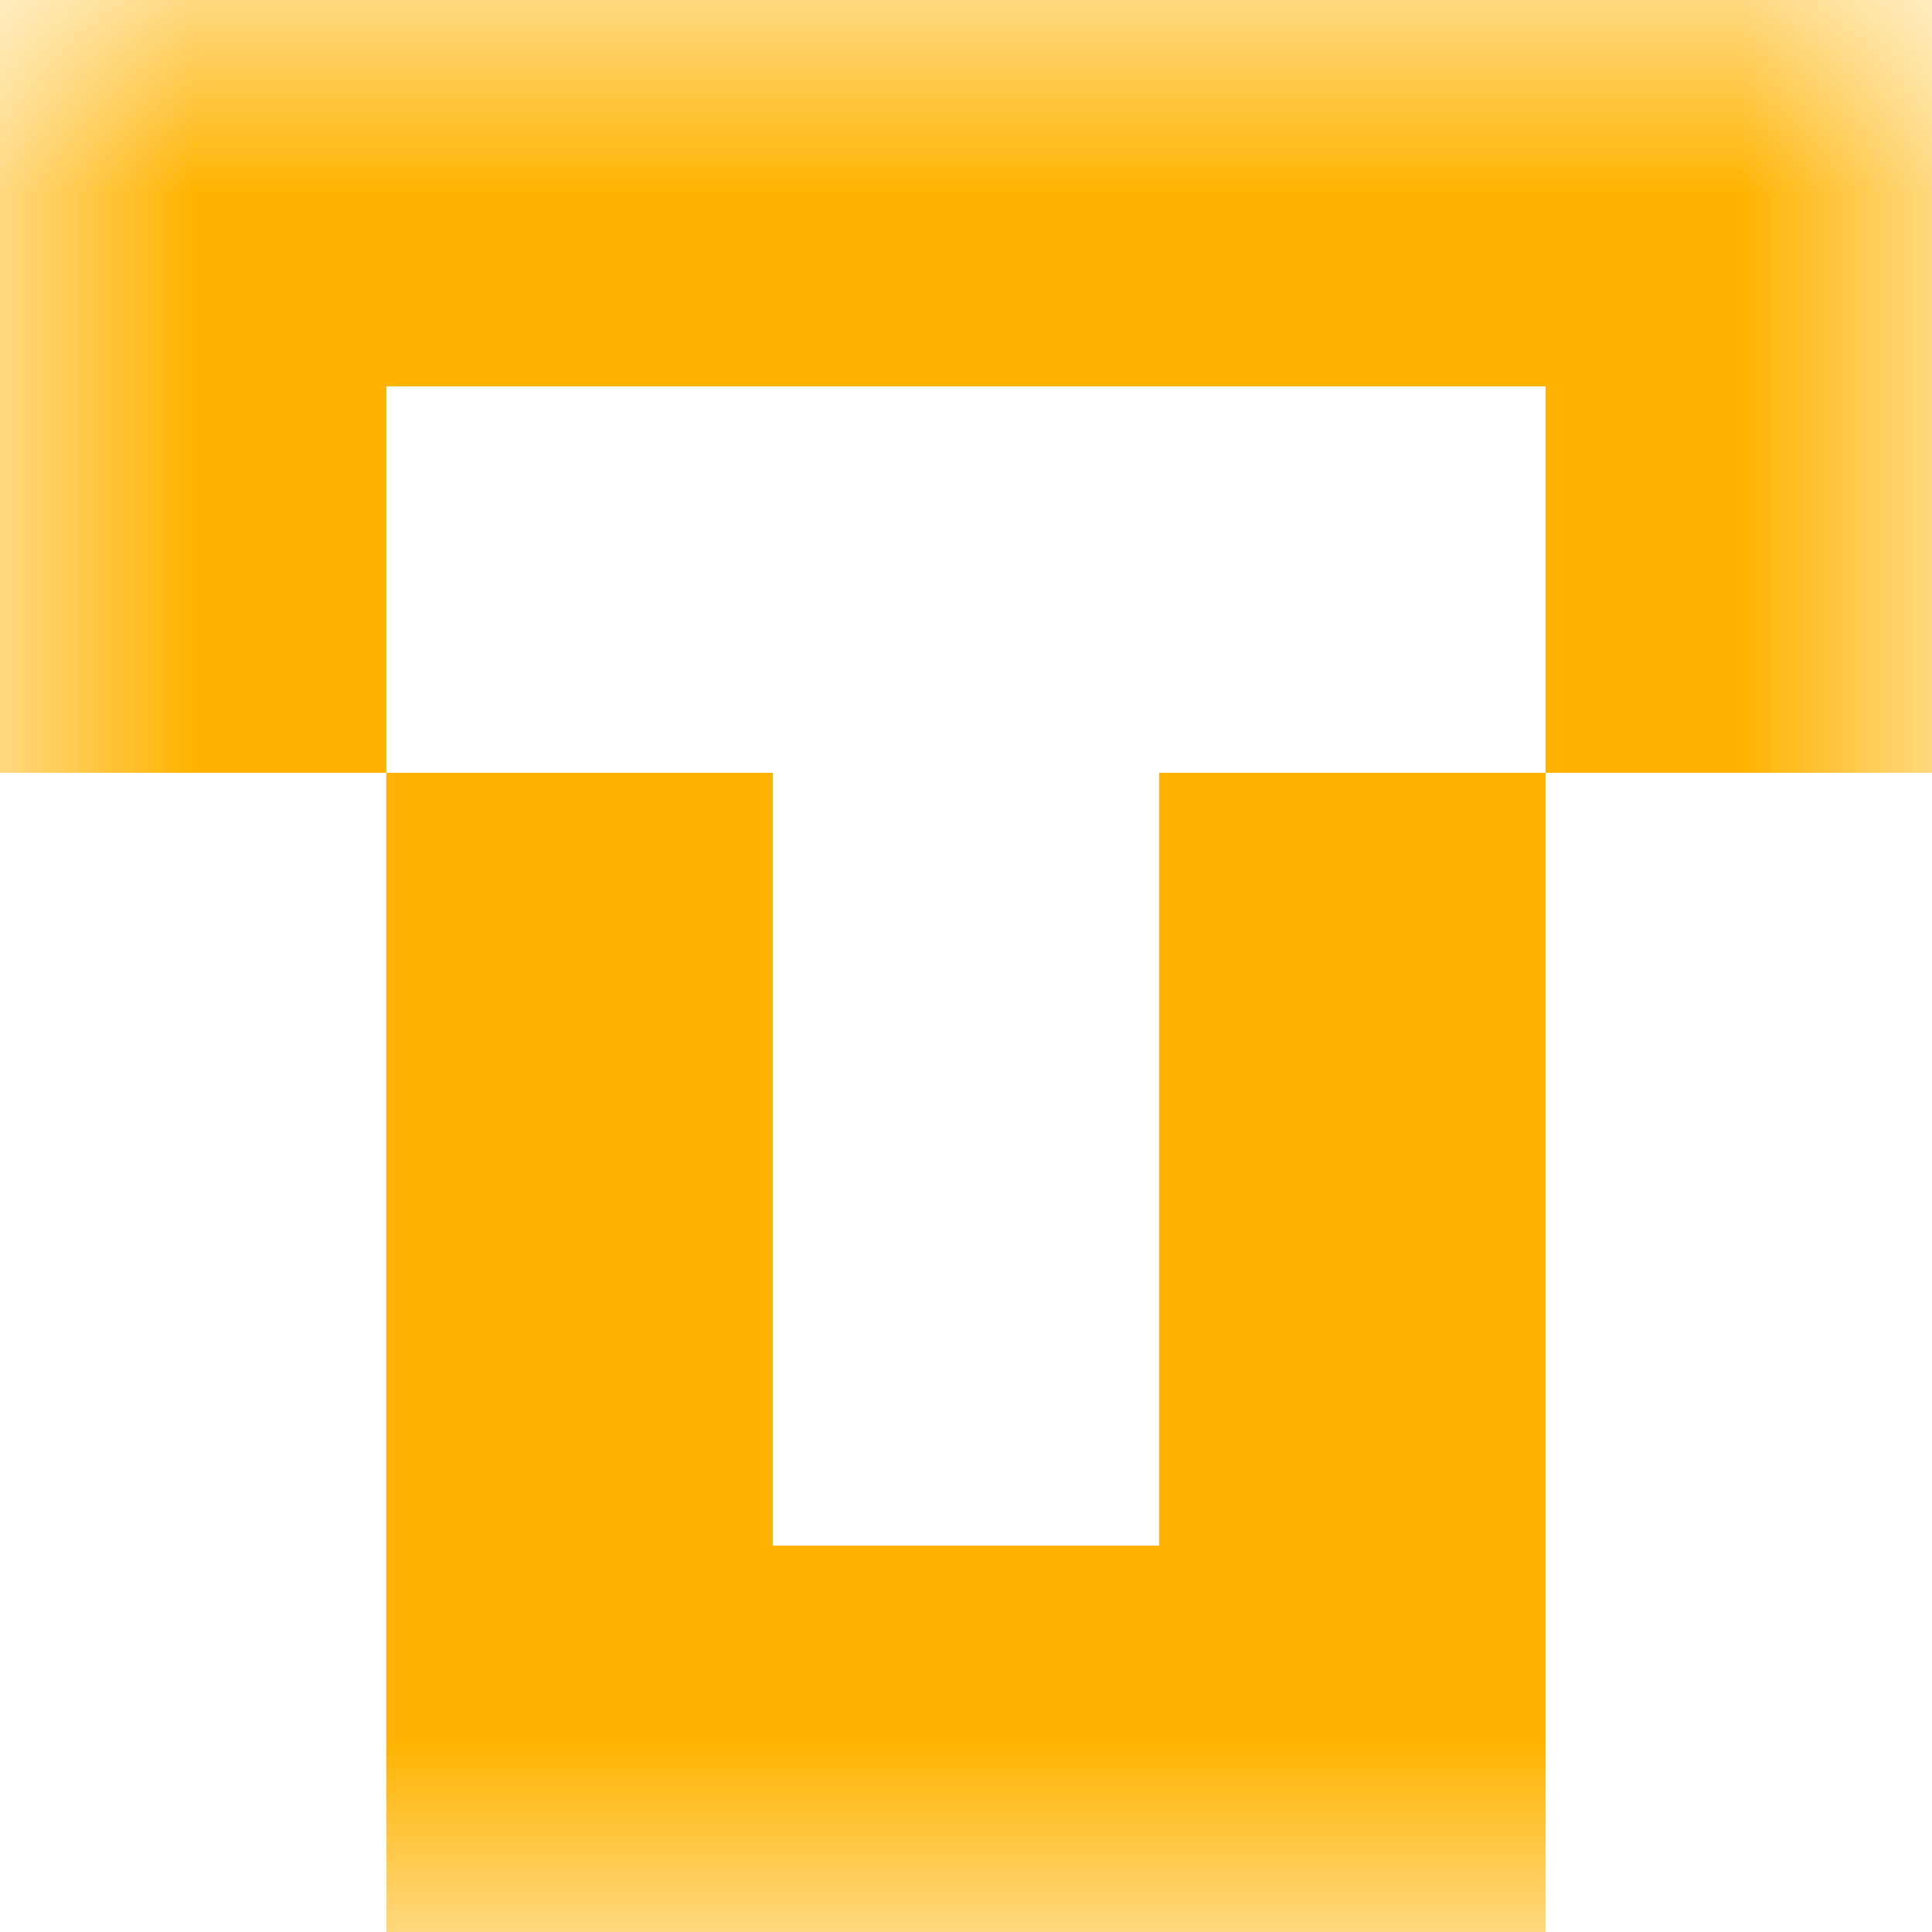 <svg xmlns="http://www.w3.org/2000/svg" viewBox="0 0 5 5" fill="none" shape-rendering="crispEdges"><mask id="viewboxMask"><rect width="5" height="5" rx="0" ry="0" x="0" y="0" fill="#fff"/></mask><g mask="url(#viewboxMask)"><path fill="#ffb300" d="M0 0h5v1H0z"/><path d="M1 1H0v1h1V1zM5 1H4v1h1V1z" fill="#ffb300"/><path d="M2 2H1v1h1V2zM4 2H3v1h1V2z" fill="#ffb300"/><path d="M2 3H1v1h1V3zM4 3H3v1h1V3z" fill="#ffb300"/><path fill="#ffb300" d="M1 4h3v1H1z"/></g></svg>
